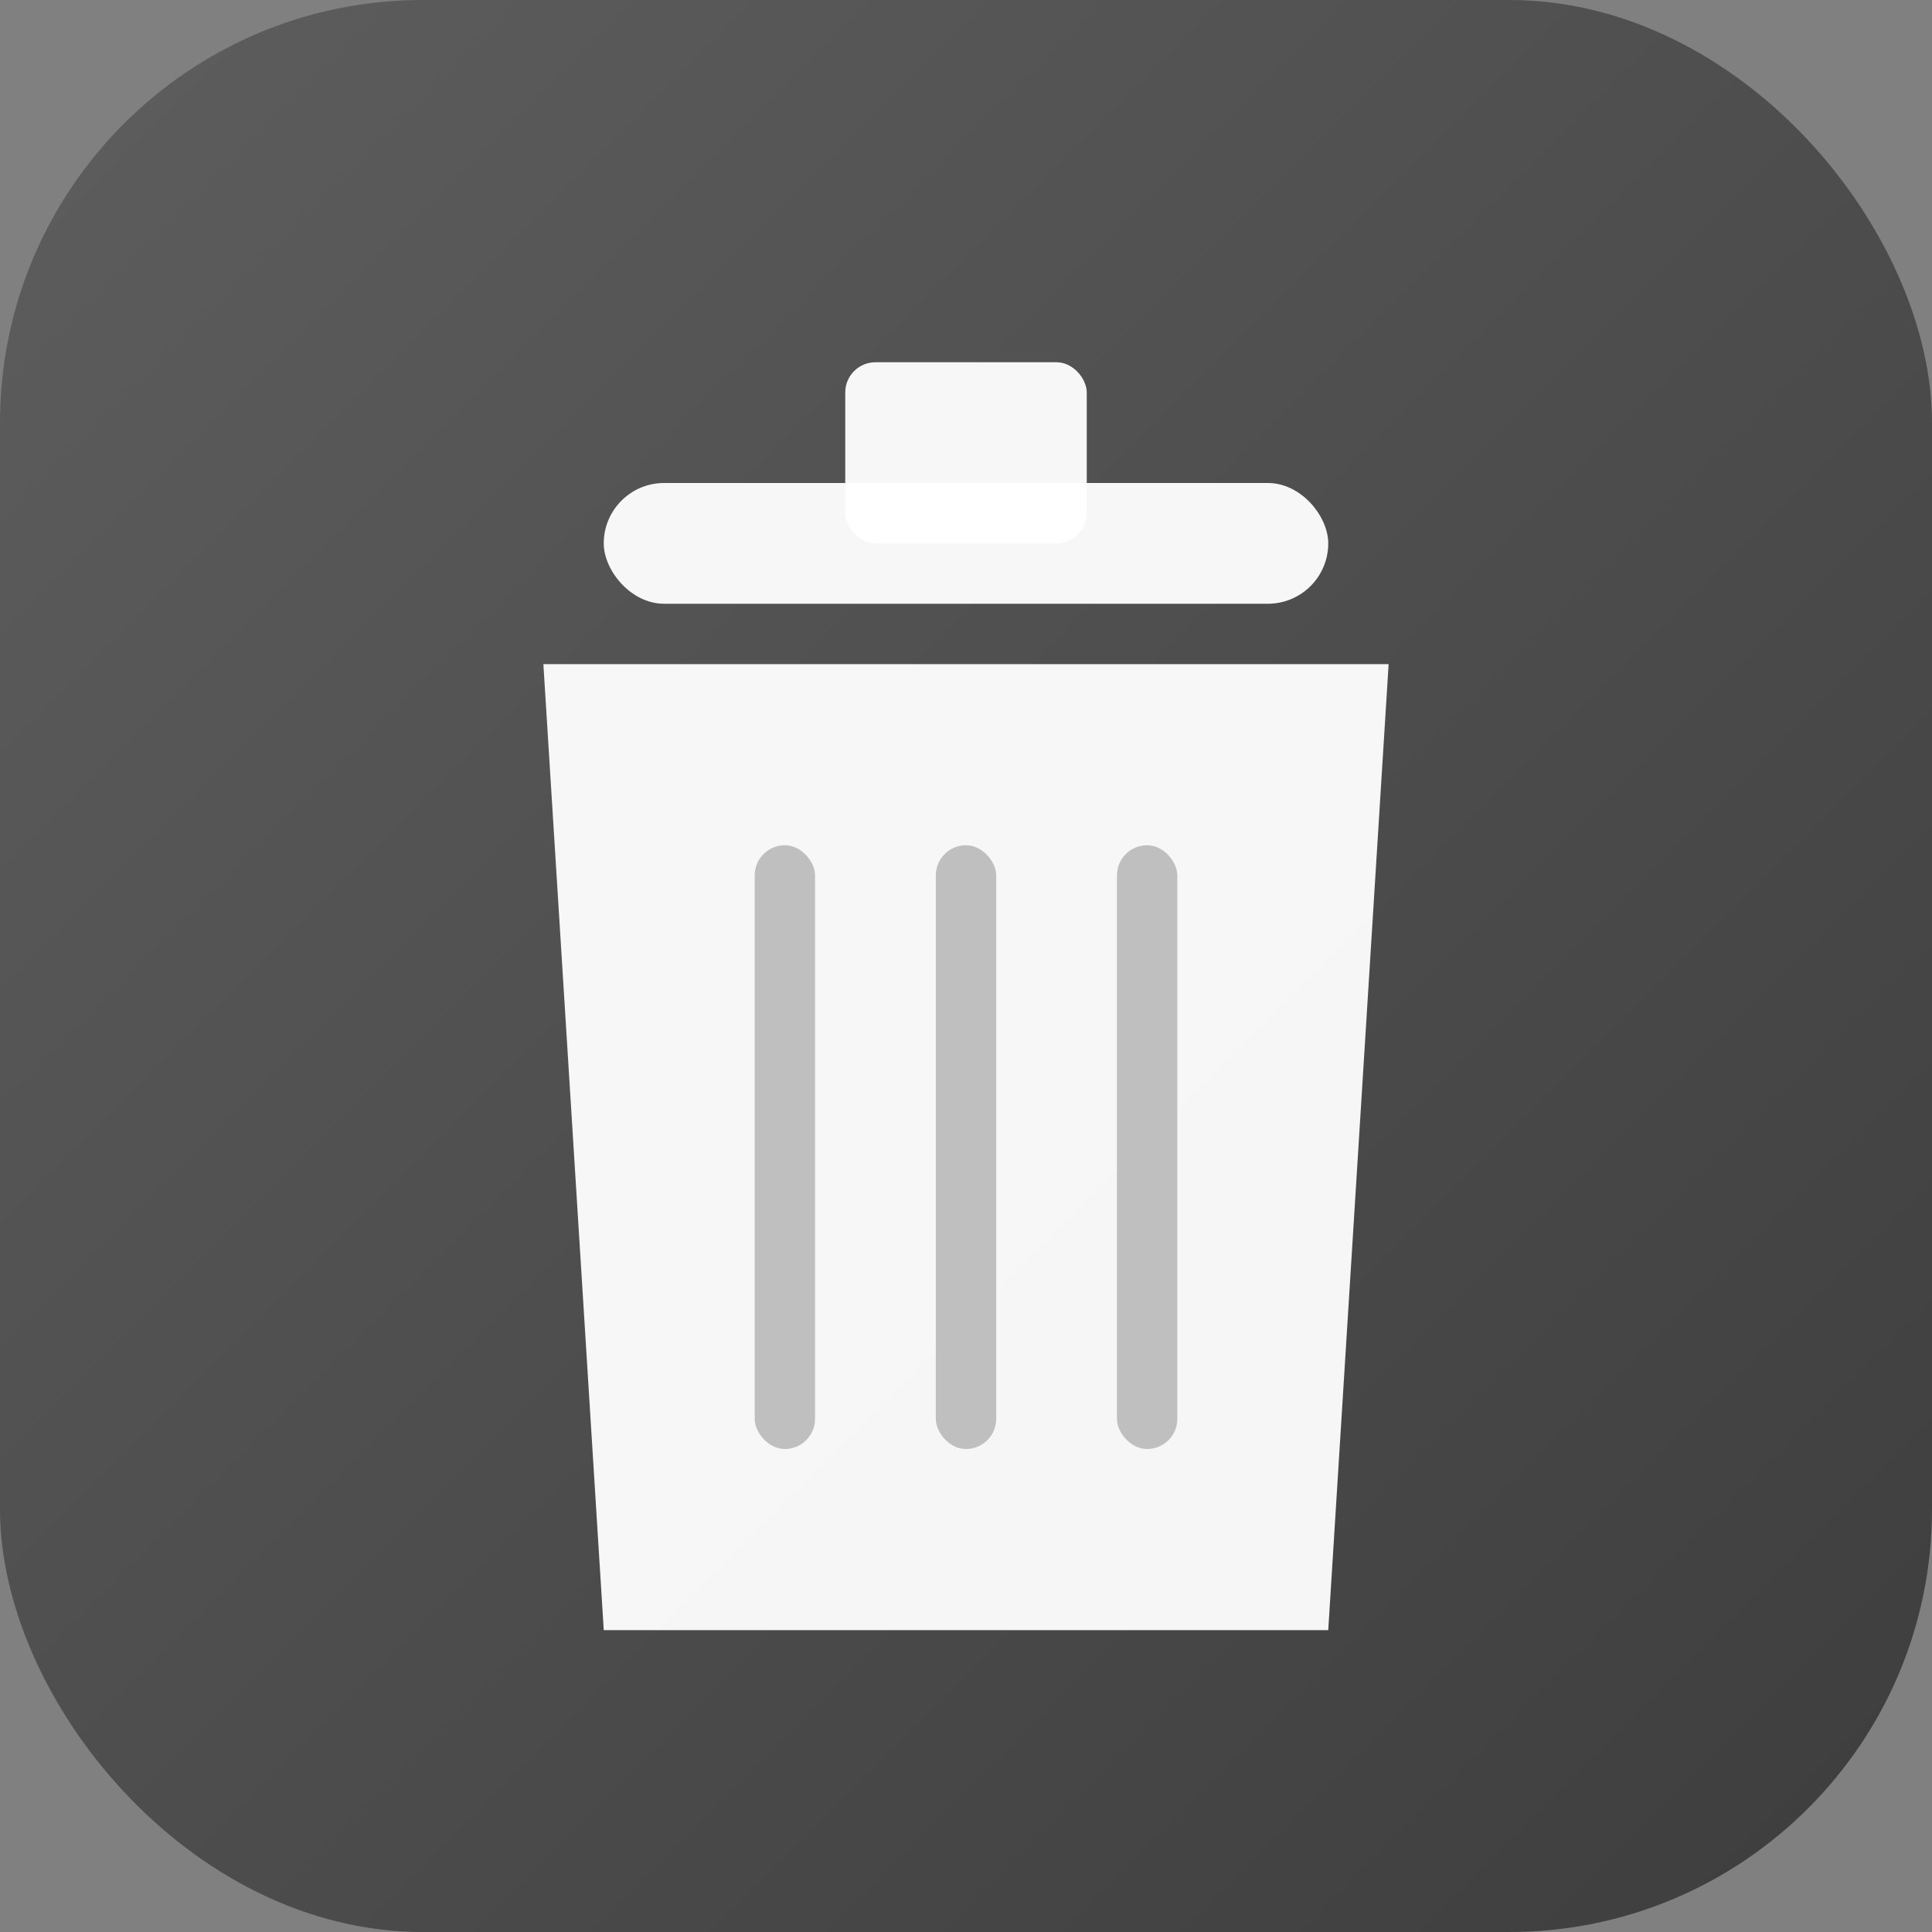 <svg xmlns="http://www.w3.org/2000/svg" viewBox="0 0 64 64" fill="none">
  <rect x="0" y="0" width="64" height="64" fill="#808080" stroke="none"/>
  <defs>
    <linearGradient id="trash-bg" x1="0%" y1="0%" x2="100%" y2="100%">
      <stop offset="0%" stop-color="#5e5e5e"/>
      <stop offset="100%" stop-color="#3d3d3d"/>
    </linearGradient>
  </defs>
  <rect width="64" height="64" rx="14" fill="url(#trash-bg)"/>
  <rect x="20" y="16" width="24" height="4" rx="2" fill="white" opacity="0.95"/>
  <rect x="28" y="12" width="8" height="6" rx="1" fill="white" opacity="0.95"/>
  <path d="M18 22h28l-2 32H20l-2-32z" fill="white" opacity="0.95"/>
  <rect x="25" y="28" width="2" height="20" rx="1" fill="#3d3d3d" opacity="0.3"/>
  <rect x="31" y="28" width="2" height="20" rx="1" fill="#3d3d3d" opacity="0.3"/>
  <rect x="37" y="28" width="2" height="20" rx="1" fill="#3d3d3d" opacity="0.3"/>
</svg>
